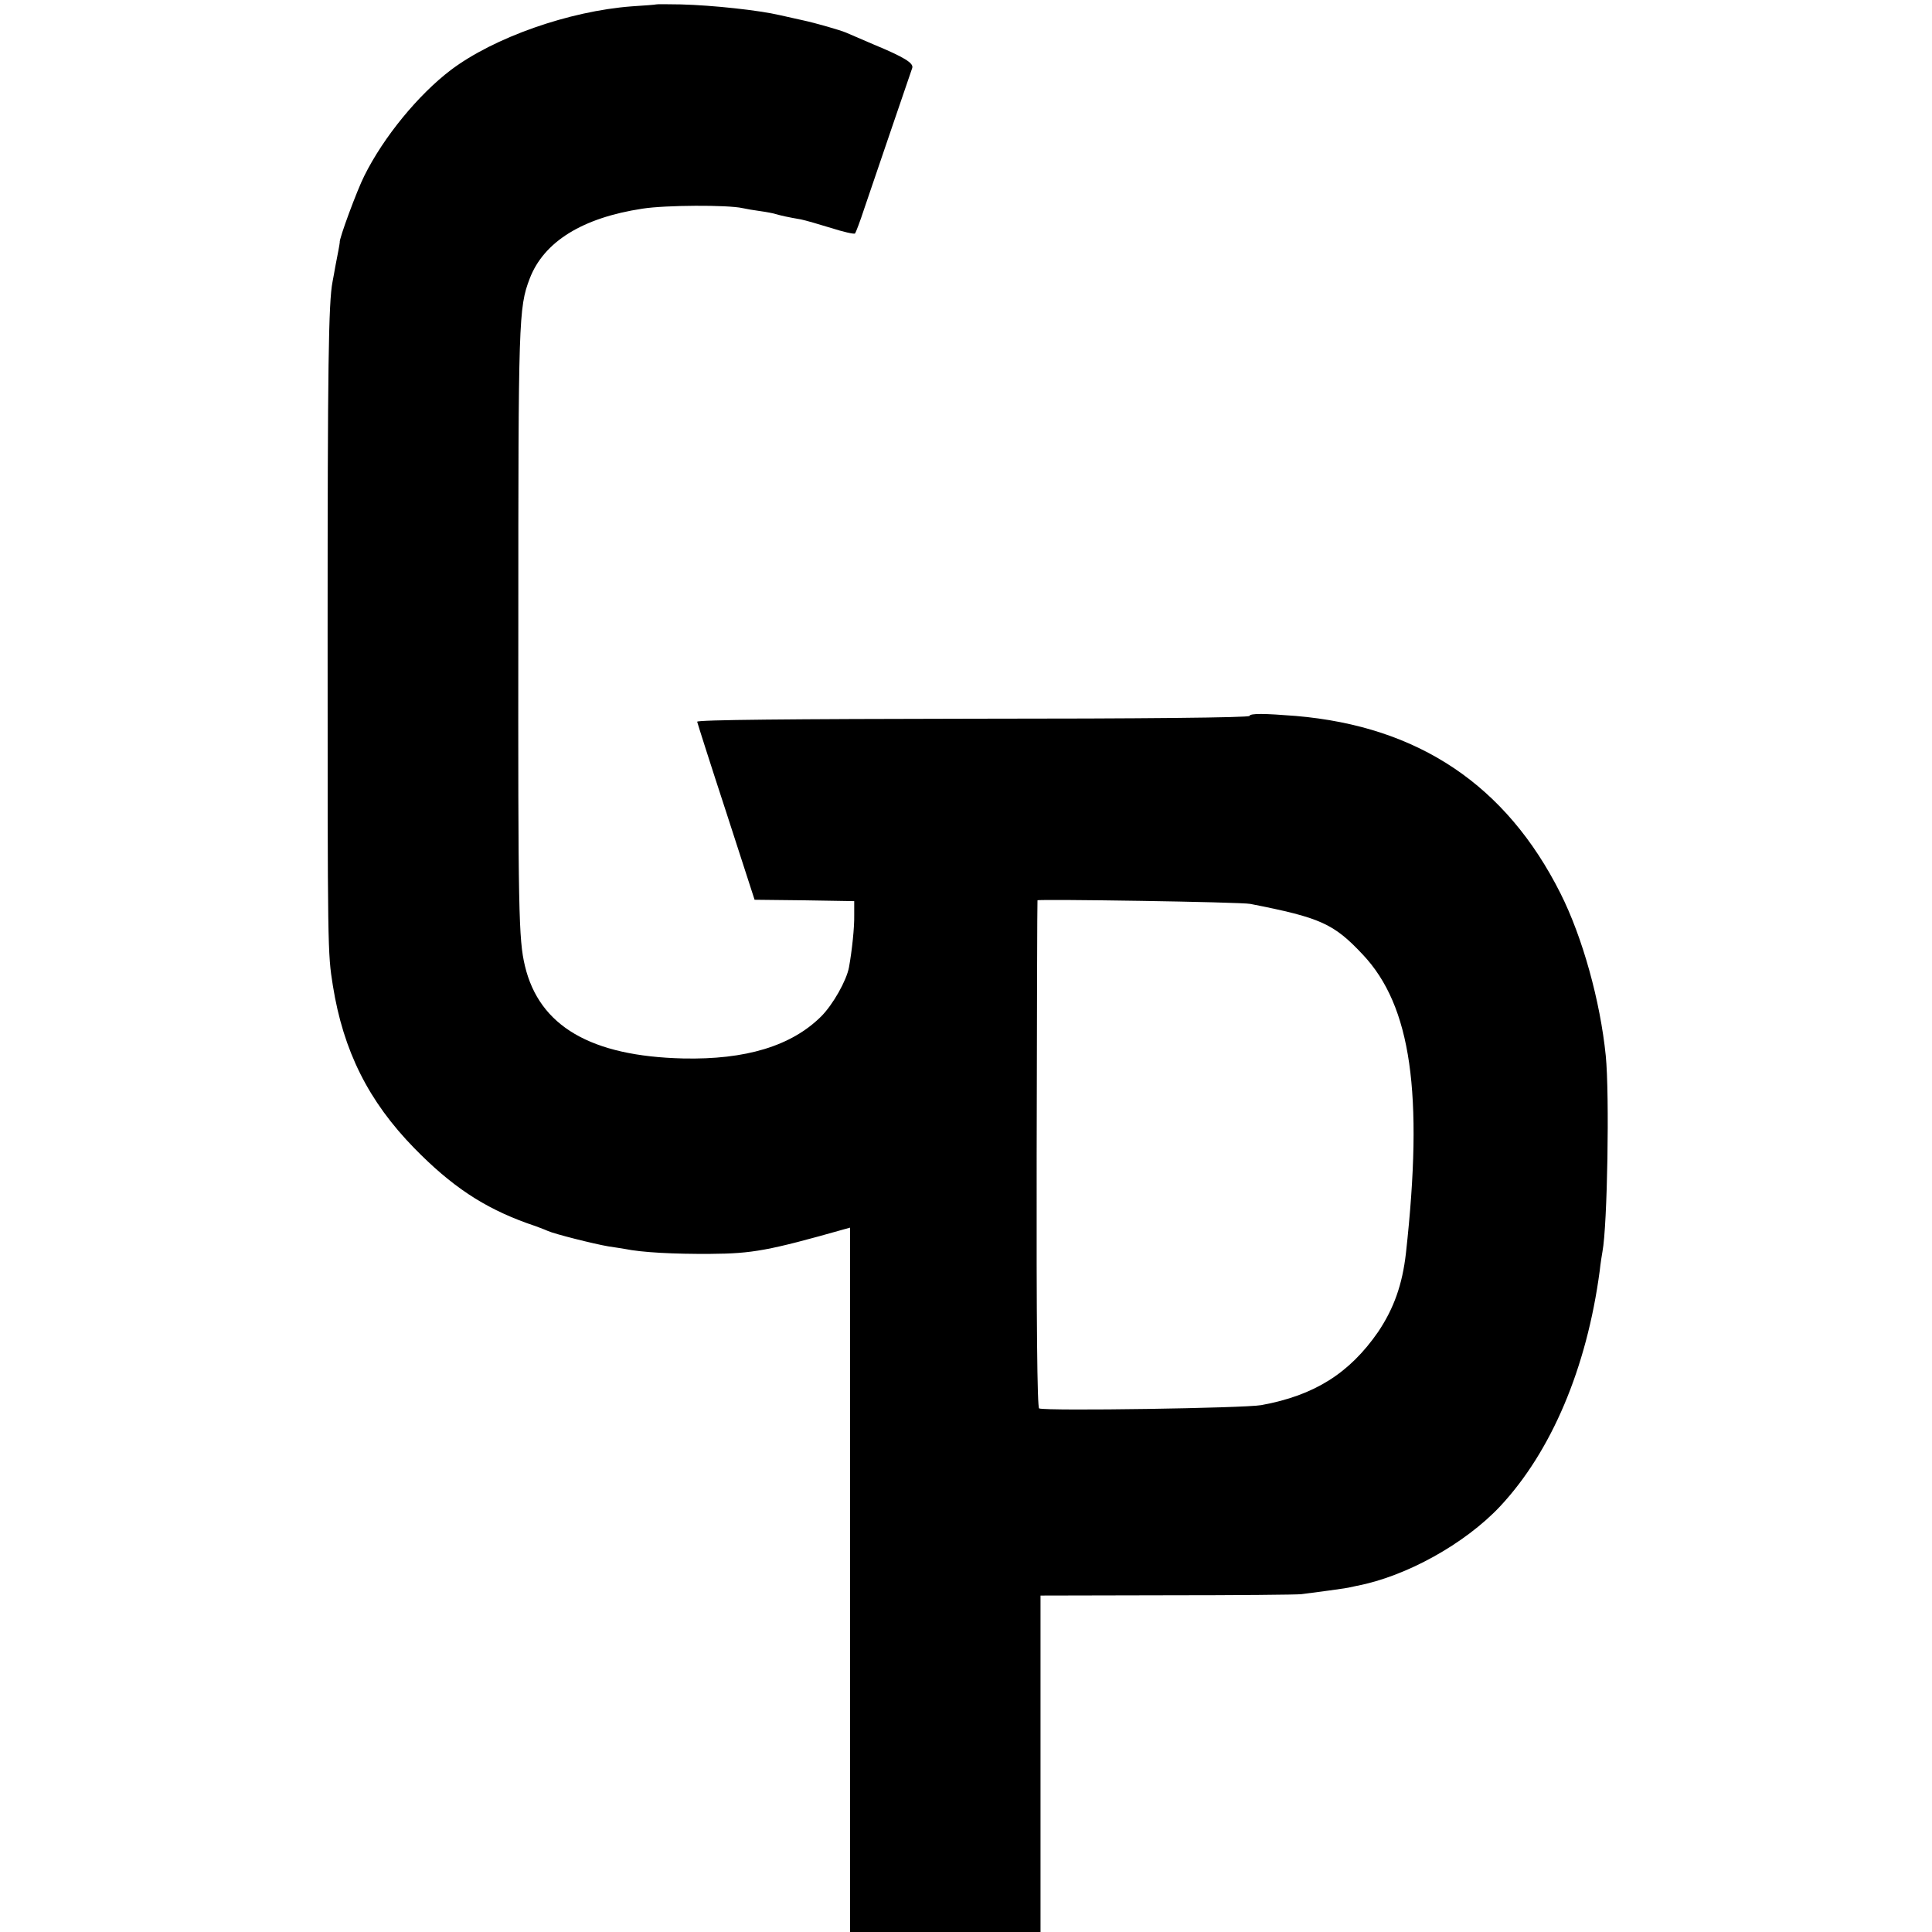 <?xml version="1.0" standalone="no"?>
<!DOCTYPE svg PUBLIC "-//W3C//DTD SVG 20010904//EN"
 "http://www.w3.org/TR/2001/REC-SVG-20010904/DTD/svg10.dtd">
<svg version="1.0" xmlns="http://www.w3.org/2000/svg"
 width="700pt" height="700pt" viewBox="0 0 700 700"
 preserveAspectRatio="xMidYMid meet">
<g transform="translate(0,700) scale(0.1,-0.1)"
fill="#000000" stroke="none">
<path d="M2377 6984 c-1 -1 -41 -4 -88 -7 -227 -17 -500 -113 -656 -231 -117
-89 -243 -242 -313 -383 -26 -51 -93 -232 -89 -241 0 -1 -2 -15 -5 -30 -3 -15
-8 -40 -11 -57 -3 -16 -7 -41 -10 -55 -15 -75 -18 -313 -18 -1270 0 -1160 0
-1161 19 -1281 38 -237 129 -419 295 -589 135 -138 251 -215 409 -272 30 -10
64 -23 75 -28 24 -11 167 -47 220 -56 20 -3 47 -7 58 -9 63 -13 180 -19 312
-18 151 1 211 12 483 89 l22 6 0 -1276 0 -1276 345 0 345 0 0 609 0 610 458 1
c251 0 471 2 487 4 64 8 150 20 155 21 3 0 23 4 45 9 179 34 392 152 520 288
186 199 314 501 361 853 3 28 8 59 10 70 18 94 26 569 12 710 -20 198 -84 429
-164 588 -197 392 -514 605 -959 643 -114 9 -165 10 -168 0 -2 -6 -383 -10
-1003 -10 -660 -1 -999 -4 -998 -11 1 -5 48 -153 105 -327 l103 -318 180 -2
181 -3 0 -50 c1 -45 -8 -129 -19 -190 -9 -48 -58 -135 -101 -178 -108 -107
-273 -157 -500 -152 -334 8 -521 117 -573 335 -23 96 -25 197 -24 1234 0 1106
1 1151 41 1256 51 134 191 221 409 254 83 13 308 14 362 2 13 -3 42 -8 65 -11
22 -3 48 -8 57 -11 17 -5 43 -11 90 -19 15 -3 64 -17 109 -31 44 -14 83 -23
87 -20 3 4 18 43 33 89 38 111 167 491 174 510 7 18 -29 40 -140 86 -44 19
-89 38 -100 43 -21 9 -112 35 -154 44 -12 3 -51 11 -85 19 -77 18 -244 36
-359 39 -48 1 -89 1 -90 0z m2153 -3259 c255 -50 302 -71 408 -184 175 -186
220 -502 156 -1081 -13 -115 -44 -201 -101 -286 -104 -150 -231 -230 -423
-265 -59 -11 -778 -22 -805 -12 -7 2 -10 313 -9 921 1 504 2 918 3 920 2 5
738 -6 771 -13z"/>
</g>
</svg>
